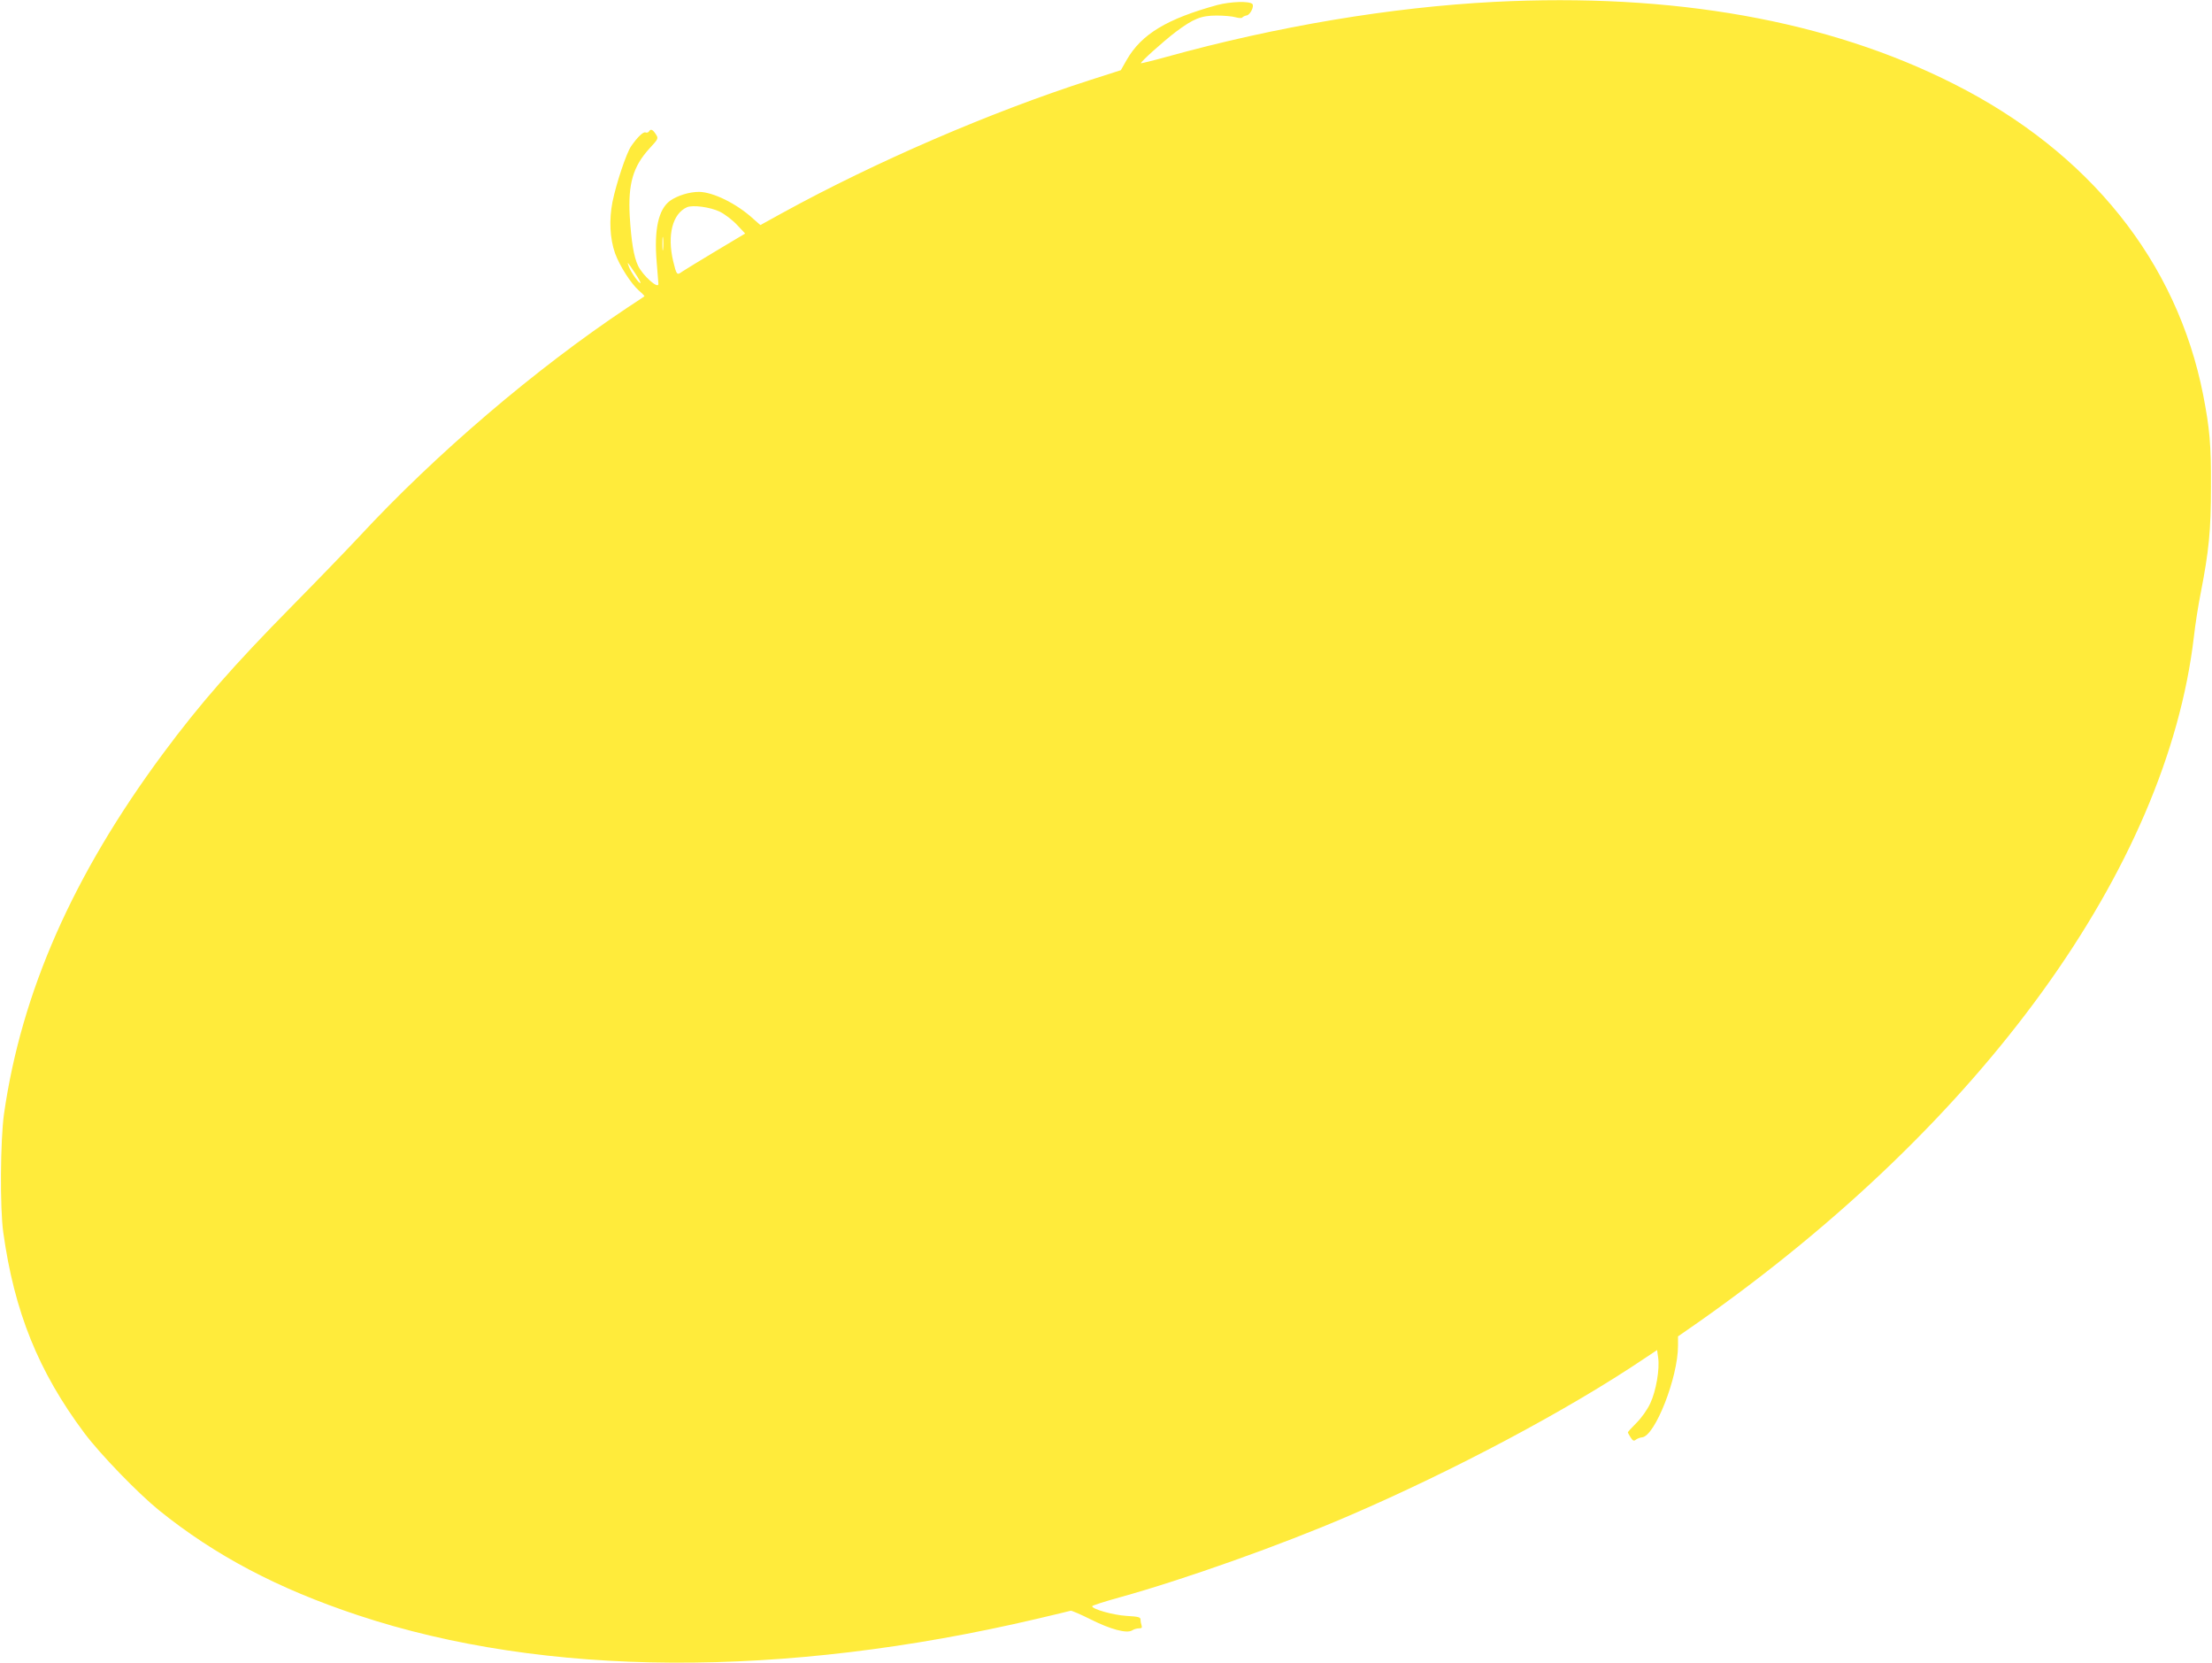 <?xml version="1.0" standalone="no"?>
<!DOCTYPE svg PUBLIC "-//W3C//DTD SVG 20010904//EN"
 "http://www.w3.org/TR/2001/REC-SVG-20010904/DTD/svg10.dtd">
<svg version="1.0" xmlns="http://www.w3.org/2000/svg"
 width="1280pt" height="962pt" viewBox="0 0 1280 962"
 preserveAspectRatio="xMidYMid meet">
<g transform="translate(0,962) scale(0.1,-0.1)"
fill="#ffeb3b" stroke="none">
<path d="M8645 9609 c-596 -31 -1256 -141 -1895 -318 -79 -22 -146 -38 -148
-37 -5 6 129 126 201 181 103 77 147 95 237 95 41 0 91 -4 110 -10 19 -5 36
-6 39 -1 4 5 15 10 26 12 20 4 44 53 32 66 -18 18 -126 14 -203 -6 -291 -80
-438 -168 -524 -317 l-34 -60 -181 -58 c-572 -184 -1239 -472 -1778 -768
l-127 -70 -41 36 c-97 89 -233 155 -314 156 -56 0 -124 -21 -167 -51 -68 -49
-94 -167 -78 -356 5 -65 10 -121 10 -125 1 -34 -91 48 -118 105 -25 53 -39
141 -48 287 -10 187 19 287 115 392 52 56 52 57 35 83 -18 27 -29 31 -39 14
-4 -6 -13 -8 -20 -5 -13 5 -47 -28 -83 -80 -28 -41 -86 -215 -108 -323 -20
-103 -15 -210 15 -296 26 -72 91 -174 138 -216 19 -16 34 -32 32 -33 -2 -2
-47 -32 -99 -66 -533 -355 -1109 -847 -1552 -1325 -72 -77 -246 -257 -387
-400 -340 -345 -533 -565 -748 -855 -521 -703 -819 -1379 -920 -2085 -21 -151
-24 -545 -4 -685 64 -459 203 -804 469 -1160 92 -123 310 -348 432 -447 325
-262 687 -453 1151 -607 1079 -359 2459 -366 3929 -21 102 24 190 45 196 47 5
1 57 -21 115 -50 115 -58 209 -83 240 -64 10 7 28 12 40 12 15 0 19 4 15 16
-3 9 -6 24 -6 34 0 15 -12 18 -82 22 -77 5 -198 39 -198 56 0 4 71 27 158 51
376 104 940 305 1325 471 609 262 1270 613 1714 912 l72 48 6 -43 c10 -66 -12
-194 -45 -264 -16 -36 -51 -85 -79 -113 -28 -28 -51 -53 -51 -56 0 -3 7 -16
16 -30 13 -20 19 -22 31 -12 8 6 24 12 35 13 74 6 208 345 208 530 l0 54 118
82 c1646 1157 2710 2628 2867 3964 8 72 26 187 40 256 47 241 59 360 59 614 1
244 -7 334 -45 530 -152 772 -658 1404 -1444 1800 -726 367 -1624 527 -2660
474z m-4479 -1214 c28 -14 73 -48 99 -76 l47 -50 -169 -101 c-92 -55 -180
-109 -195 -119 -31 -23 -33 -21 -53 62 -35 150 -3 273 80 310 33 15 136 1 191
-26z m-329 -217 c-2 -18 -4 -4 -4 32 0 36 2 50 4 33 2 -18 2 -48 0 -65z m-163
-137 c20 -30 35 -56 32 -58 -6 -7 -53 59 -66 92 -14 36 -11 34 34 -34z"/>
</g>
</svg>
